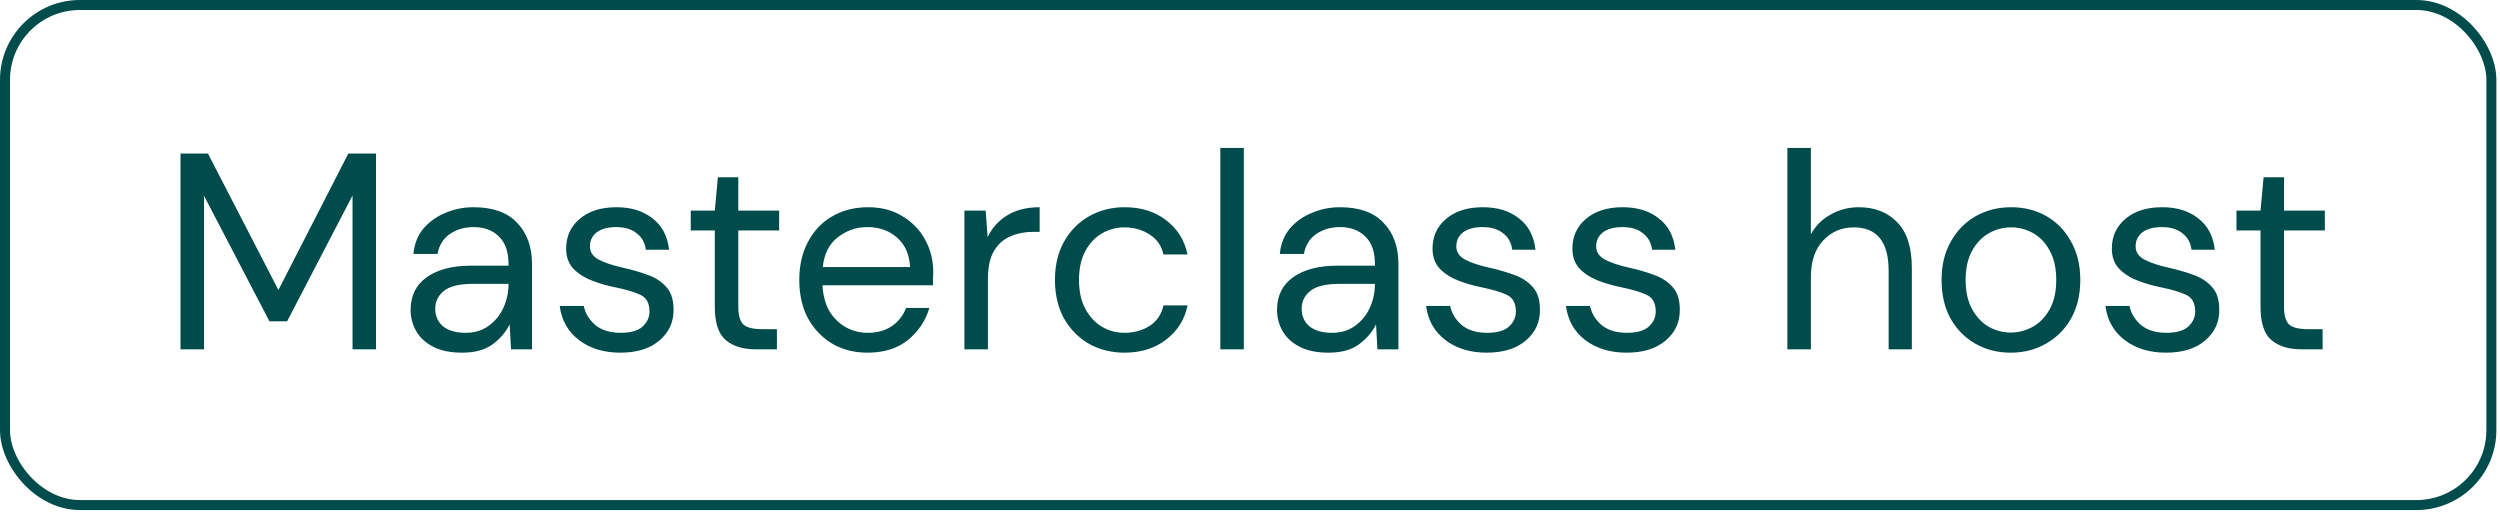 <svg width="464" height="95" viewBox="0 0 464 95" fill="none" xmlns="http://www.w3.org/2000/svg">
<rect x="0.927" y="0.927" width="461.474" height="92.81" rx="13.905" stroke="#004B4B" stroke-width="1.854"/>
<path d="M33.505 64.832V28.494H38.593L51.674 53.827L64.652 28.494H69.791V64.832H65.431V36.281L53.284 59.641H50.013L37.866 36.333V64.832H33.505ZM85.764 65.455C83.618 65.455 81.836 65.092 80.417 64.365C78.998 63.638 77.942 62.669 77.25 61.458C76.558 60.246 76.212 58.931 76.212 57.513C76.212 54.882 77.216 52.858 79.223 51.439C81.23 50.02 83.964 49.31 87.425 49.31H94.381V48.999C94.381 46.749 93.793 45.054 92.616 43.912C91.439 42.735 89.865 42.147 87.892 42.147C86.196 42.147 84.725 42.579 83.48 43.444C82.268 44.275 81.507 45.504 81.195 47.13H76.731C76.904 45.261 77.527 43.687 78.6 42.406C79.707 41.126 81.074 40.157 82.701 39.499C84.328 38.807 86.058 38.461 87.892 38.461C91.491 38.461 94.191 39.43 95.99 41.368C97.825 43.271 98.742 45.815 98.742 48.999V64.832H94.848L94.589 60.212C93.862 61.665 92.789 62.911 91.37 63.95C89.986 64.953 88.117 65.455 85.764 65.455ZM86.439 61.769C88.1 61.769 89.519 61.337 90.695 60.471C91.907 59.606 92.824 58.481 93.447 57.097C94.07 55.713 94.381 54.259 94.381 52.737V52.685H87.788C85.227 52.685 83.41 53.135 82.338 54.034C81.299 54.9 80.78 55.99 80.78 57.305C80.78 58.654 81.265 59.745 82.234 60.575C83.237 61.371 84.639 61.769 86.439 61.769ZM115.147 65.455C112.066 65.455 109.505 64.676 107.464 63.119C105.422 61.562 104.228 59.45 103.882 56.786H108.346C108.623 58.135 109.332 59.312 110.474 60.316C111.651 61.285 113.226 61.769 115.198 61.769C117.033 61.769 118.382 61.389 119.248 60.627C120.113 59.831 120.545 58.897 120.545 57.824C120.545 56.267 119.974 55.228 118.832 54.709C117.725 54.19 116.15 53.723 114.108 53.308C112.724 53.031 111.34 52.633 109.955 52.114C108.571 51.595 107.412 50.868 106.477 49.933C105.543 48.964 105.076 47.701 105.076 46.144C105.076 43.894 105.906 42.06 107.567 40.641C109.263 39.188 111.547 38.461 114.42 38.461C117.154 38.461 119.386 39.153 121.116 40.537C122.881 41.887 123.902 43.825 124.179 46.352H119.87C119.697 45.036 119.126 44.016 118.157 43.289C117.223 42.527 115.96 42.147 114.368 42.147C112.81 42.147 111.599 42.475 110.734 43.133C109.903 43.791 109.488 44.656 109.488 45.728C109.488 46.767 110.025 47.58 111.097 48.168C112.205 48.757 113.693 49.258 115.562 49.674C117.154 50.02 118.659 50.453 120.078 50.972C121.532 51.456 122.708 52.2 123.608 53.204C124.543 54.173 125.01 55.592 125.01 57.461C125.044 59.779 124.162 61.7 122.362 63.223C120.597 64.711 118.192 65.455 115.147 65.455ZM140.248 64.832C137.895 64.832 136.043 64.261 134.693 63.119C133.344 61.977 132.669 59.918 132.669 56.941V42.77H128.204V39.084H132.669L133.24 32.906H137.029V39.084H144.608V42.77H137.029V56.941C137.029 58.568 137.358 59.675 138.016 60.264C138.673 60.818 139.833 61.094 141.494 61.094H144.193V64.832H140.248ZM161.015 65.455C158.558 65.455 156.377 64.901 154.474 63.794C152.571 62.652 151.065 61.077 149.958 59.07C148.885 57.063 148.348 54.692 148.348 51.958C148.348 49.258 148.885 46.905 149.958 44.898C151.031 42.856 152.519 41.281 154.422 40.174C156.36 39.032 158.592 38.461 161.119 38.461C163.611 38.461 165.756 39.032 167.556 40.174C169.39 41.281 170.792 42.752 171.761 44.587C172.73 46.421 173.214 48.393 173.214 50.504C173.214 50.885 173.197 51.266 173.162 51.647C173.162 52.027 173.162 52.46 173.162 52.944H152.657C152.761 54.917 153.211 56.561 154.007 57.876C154.837 59.156 155.858 60.125 157.07 60.783C158.316 61.441 159.631 61.769 161.015 61.769C162.815 61.769 164.32 61.354 165.531 60.523C166.743 59.693 167.625 58.568 168.179 57.149H172.487C171.795 59.537 170.463 61.527 168.49 63.119C166.552 64.676 164.06 65.455 161.015 65.455ZM161.015 42.147C158.938 42.147 157.087 42.787 155.46 44.067C153.868 45.313 152.951 47.148 152.709 49.57H168.906C168.802 47.251 168.006 45.434 166.518 44.119C165.029 42.804 163.195 42.147 161.015 42.147ZM178.994 64.832V39.084H182.939L183.302 44.016C184.098 42.32 185.31 40.97 186.936 39.966C188.563 38.963 190.57 38.461 192.958 38.461V43.029H191.764C190.241 43.029 188.84 43.306 187.559 43.86C186.279 44.379 185.258 45.279 184.496 46.559C183.735 47.84 183.354 49.605 183.354 51.854V64.832H178.994ZM208.725 65.455C206.268 65.455 204.053 64.901 202.08 63.794C200.142 62.652 198.602 61.077 197.46 59.07C196.353 57.028 195.799 54.657 195.799 51.958C195.799 49.258 196.353 46.905 197.46 44.898C198.602 42.856 200.142 41.281 202.08 40.174C204.053 39.032 206.268 38.461 208.725 38.461C211.77 38.461 214.331 39.257 216.408 40.849C218.519 42.441 219.851 44.569 220.405 47.234H215.941C215.595 45.642 214.747 44.413 213.397 43.548C212.047 42.648 210.473 42.199 208.673 42.199C207.22 42.199 205.853 42.562 204.572 43.289C203.292 44.016 202.253 45.106 201.457 46.559C200.661 48.013 200.263 49.812 200.263 51.958C200.263 54.104 200.661 55.903 201.457 57.357C202.253 58.81 203.292 59.918 204.572 60.679C205.853 61.406 207.22 61.769 208.673 61.769C210.473 61.769 212.047 61.337 213.397 60.471C214.747 59.572 215.595 58.309 215.941 56.682H220.405C219.886 59.278 218.571 61.389 216.46 63.015C214.349 64.642 211.77 65.455 208.725 65.455ZM226.495 64.832V27.456H230.856V64.832H226.495ZM246.568 65.455C244.423 65.455 242.64 65.092 241.221 64.365C239.802 63.638 238.747 62.669 238.055 61.458C237.363 60.246 237.016 58.931 237.016 57.513C237.016 54.882 238.02 52.858 240.027 51.439C242.035 50.02 244.769 49.31 248.229 49.31H255.186V48.999C255.186 46.749 254.597 45.054 253.421 43.912C252.244 42.735 250.669 42.147 248.697 42.147C247.001 42.147 245.53 42.579 244.284 43.444C243.073 44.275 242.311 45.504 242 47.13H237.536C237.709 45.261 238.332 43.687 239.404 42.406C240.512 41.126 241.879 40.157 243.505 39.499C245.132 38.807 246.862 38.461 248.697 38.461C252.296 38.461 254.995 39.43 256.795 41.368C258.629 43.271 259.546 45.815 259.546 48.999V64.832H255.653L255.393 60.212C254.666 61.665 253.594 62.911 252.175 63.95C250.79 64.953 248.922 65.455 246.568 65.455ZM247.243 61.769C248.904 61.769 250.323 61.337 251.5 60.471C252.711 59.606 253.628 58.481 254.251 57.097C254.874 55.713 255.186 54.259 255.186 52.737V52.685H248.593C246.032 52.685 244.215 53.135 243.142 54.034C242.104 54.9 241.585 55.99 241.585 57.305C241.585 58.654 242.069 59.745 243.038 60.575C244.042 61.371 245.443 61.769 247.243 61.769ZM275.951 65.455C272.871 65.455 270.31 64.676 268.268 63.119C266.226 61.562 265.032 59.45 264.686 56.786H269.151C269.427 58.135 270.137 59.312 271.279 60.316C272.456 61.285 274.03 61.769 276.003 61.769C277.837 61.769 279.187 61.389 280.052 60.627C280.917 59.831 281.35 58.897 281.35 57.824C281.35 56.267 280.779 55.228 279.637 54.709C278.529 54.19 276.955 53.723 274.913 53.308C273.528 53.031 272.144 52.633 270.76 52.114C269.376 51.595 268.216 50.868 267.282 49.933C266.347 48.964 265.88 47.701 265.88 46.144C265.88 43.894 266.711 42.06 268.372 40.641C270.068 39.188 272.352 38.461 275.224 38.461C277.958 38.461 280.19 39.153 281.921 40.537C283.686 41.887 284.707 43.825 284.984 46.352H280.675C280.502 45.036 279.931 44.016 278.962 43.289C278.027 42.527 276.764 42.147 275.172 42.147C273.615 42.147 272.404 42.475 271.539 43.133C270.708 43.791 270.293 44.656 270.293 45.728C270.293 46.767 270.829 47.58 271.902 48.168C273.009 48.757 274.497 49.258 276.366 49.674C277.958 50.02 279.464 50.453 280.883 50.972C282.336 51.456 283.513 52.2 284.413 53.204C285.347 54.173 285.814 55.592 285.814 57.461C285.849 59.779 284.966 61.7 283.167 63.223C281.402 64.711 278.996 65.455 275.951 65.455ZM301.907 65.455C298.827 65.455 296.266 64.676 294.224 63.119C292.182 61.562 290.988 59.45 290.642 56.786H295.106C295.383 58.135 296.093 59.312 297.235 60.316C298.411 61.285 299.986 61.769 301.959 61.769C303.793 61.769 305.143 61.389 306.008 60.627C306.873 59.831 307.306 58.897 307.306 57.824C307.306 56.267 306.735 55.228 305.593 54.709C304.485 54.19 302.91 53.723 300.869 53.308C299.484 53.031 298.1 52.633 296.716 52.114C295.331 51.595 294.172 50.868 293.238 49.933C292.303 48.964 291.836 47.701 291.836 46.144C291.836 43.894 292.667 42.06 294.328 40.641C296.024 39.188 298.308 38.461 301.18 38.461C303.914 38.461 306.146 39.153 307.877 40.537C309.642 41.887 310.663 43.825 310.939 46.352H306.631C306.458 45.036 305.887 44.016 304.918 43.289C303.983 42.527 302.72 42.147 301.128 42.147C299.571 42.147 298.36 42.475 297.494 43.133C296.664 43.791 296.248 44.656 296.248 45.728C296.248 46.767 296.785 47.58 297.858 48.168C298.965 48.757 300.453 49.258 302.322 49.674C303.914 50.02 305.42 50.453 306.838 50.972C308.292 51.456 309.469 52.2 310.368 53.204C311.303 54.173 311.77 55.592 311.77 57.461C311.805 59.779 310.922 61.7 309.123 63.223C307.358 64.711 304.952 65.455 301.907 65.455ZM331.738 64.832V27.456H336.098V43.496C336.964 41.904 338.192 40.676 339.784 39.811C341.376 38.911 343.106 38.461 344.975 38.461C347.952 38.461 350.339 39.395 352.139 41.264C353.939 43.098 354.838 45.936 354.838 49.778V64.832H350.53V50.245C350.53 44.881 348.367 42.199 344.041 42.199C341.791 42.199 339.905 43.012 338.382 44.638C336.86 46.23 336.098 48.514 336.098 51.491V64.832H331.738ZM373.177 65.455C370.755 65.455 368.574 64.901 366.636 63.794C364.698 62.686 363.158 61.129 362.016 59.122C360.909 57.08 360.355 54.692 360.355 51.958C360.355 49.224 360.926 46.853 362.068 44.846C363.21 42.804 364.75 41.23 366.688 40.122C368.661 39.015 370.858 38.461 373.281 38.461C375.703 38.461 377.884 39.015 379.822 40.122C381.76 41.23 383.283 42.804 384.39 44.846C385.532 46.853 386.103 49.224 386.103 51.958C386.103 54.692 385.532 57.08 384.39 59.122C383.248 61.129 381.691 62.686 379.718 63.794C377.78 64.901 375.6 65.455 373.177 65.455ZM373.177 61.717C374.665 61.717 376.05 61.354 377.33 60.627C378.611 59.9 379.649 58.81 380.445 57.357C381.241 55.903 381.639 54.104 381.639 51.958C381.639 49.812 381.241 48.013 380.445 46.559C379.683 45.106 378.662 44.016 377.382 43.289C376.101 42.562 374.734 42.199 373.281 42.199C371.793 42.199 370.408 42.562 369.128 43.289C367.848 44.016 366.809 45.106 366.013 46.559C365.217 48.013 364.819 49.812 364.819 51.958C364.819 54.104 365.217 55.903 366.013 57.357C366.809 58.81 367.83 59.9 369.076 60.627C370.357 61.354 371.724 61.717 373.177 61.717ZM402.029 65.455C398.949 65.455 396.388 64.676 394.347 63.119C392.305 61.562 391.111 59.45 390.765 56.786H395.229C395.506 58.135 396.215 59.312 397.357 60.316C398.534 61.285 400.109 61.769 402.081 61.769C403.916 61.769 405.265 61.389 406.13 60.627C406.996 59.831 407.428 58.897 407.428 57.824C407.428 56.267 406.857 55.228 405.715 54.709C404.608 54.19 403.033 53.723 400.991 53.308C399.607 53.031 398.223 52.633 396.838 52.114C395.454 51.595 394.295 50.868 393.36 49.933C392.426 48.964 391.959 47.701 391.959 46.144C391.959 43.894 392.789 42.06 394.45 40.641C396.146 39.188 398.43 38.461 401.303 38.461C404.037 38.461 406.269 39.153 407.999 40.537C409.764 41.887 410.785 43.825 411.062 46.352H406.753C406.58 45.036 406.009 44.016 405.04 43.289C404.106 42.527 402.843 42.147 401.251 42.147C399.693 42.147 398.482 42.475 397.617 43.133C396.786 43.791 396.371 44.656 396.371 45.728C396.371 46.767 396.907 47.58 397.98 48.168C399.088 48.757 400.576 49.258 402.445 49.674C404.037 50.02 405.542 50.453 406.961 50.972C408.415 51.456 409.591 52.2 410.491 53.204C411.425 54.173 411.893 55.592 411.893 57.461C411.927 59.779 411.045 61.7 409.245 63.223C407.48 64.711 405.075 65.455 402.029 65.455ZM427.131 64.832C424.777 64.832 422.926 64.261 421.576 63.119C420.227 61.977 419.552 59.918 419.552 56.941V42.77H415.087V39.084H419.552L420.123 32.906H423.912V39.084H431.491V42.77H423.912V56.941C423.912 58.568 424.241 59.675 424.899 60.264C425.556 60.818 426.715 61.094 428.377 61.094H431.076V64.832H427.131Z" fill="#004B4B"/>
</svg>
